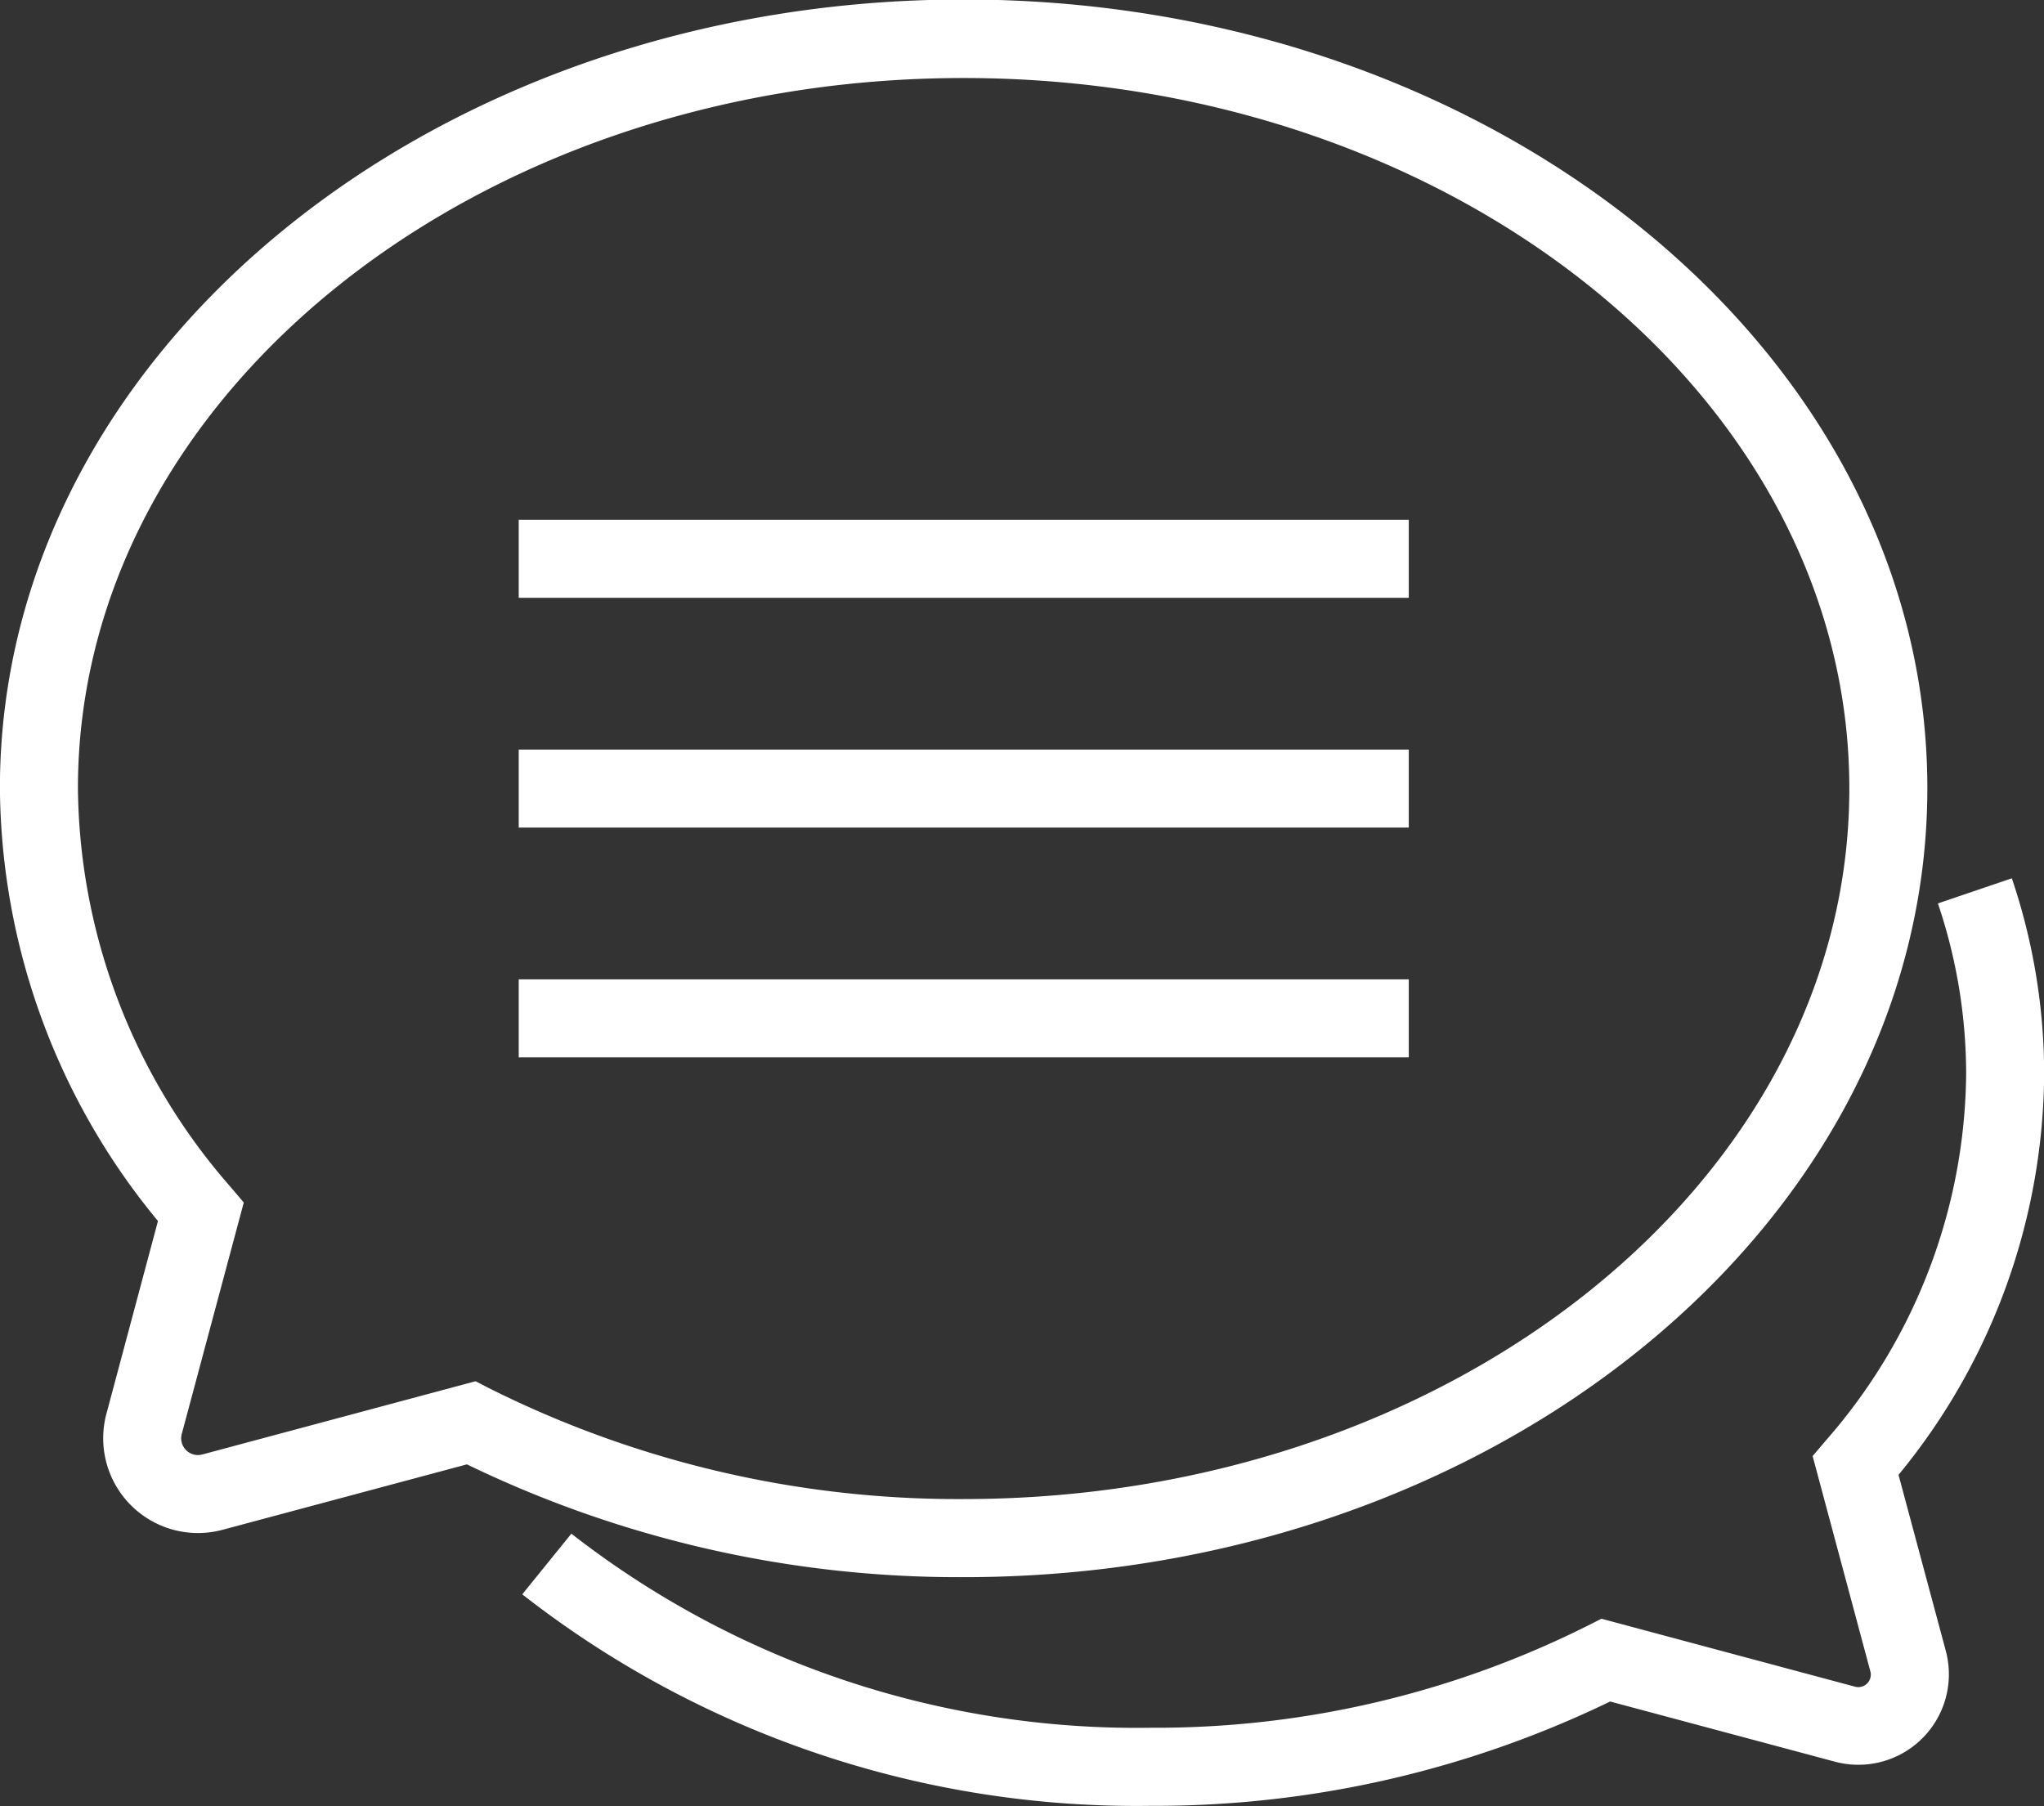<svg xmlns="http://www.w3.org/2000/svg" width="24.391" height="21.554" viewBox="0 0 24.391 21.554">
  <rect x="0" y="0" width="24.391" height="21.554" fill="#333333" stroke="none"/>
  <g id="グループ_110" data-name="グループ 110" transform="translate(-718.161 -423.5)">
    <path id="パス_50" data-name="パス 50" d="M729.661,442.321a13.457,13.457,0,0,1-5.928-1.346l-2.917.781a1.131,1.131,0,0,1-1.385-1.385l.615-2.3a8.19,8.19,0,0,1-1.886-5.166c0-5.189,5.159-9.411,11.5-9.411s11.5,4.222,11.5,9.411S736,442.321,729.661,442.321Zm-5.825-2.338.159.082a12.491,12.491,0,0,0,5.665,1.324c5.828,0,10.569-3.8,10.569-8.479s-4.741-8.479-10.569-8.479-10.569,3.8-10.569,8.479a7.316,7.316,0,0,0,1.821,4.754l.158.186-.74,2.762a.2.2,0,0,0,.245.245Z" fill="#fff"/>
    <path id="パス_51" data-name="パス 51" d="M752.421,479.6a11.9,11.9,0,0,1-7.5-2.524l.586-.724a10.971,10.971,0,0,0,6.915,2.316,11.5,11.5,0,0,0,5.217-1.22l.16-.081,3.026.811a.149.149,0,0,0,.183-.183l-.689-2.569.158-.186a6.723,6.723,0,0,0,1.674-4.369,6.362,6.362,0,0,0-.337-2.04l.882-.3a7.291,7.291,0,0,1,.386,2.338,7.6,7.6,0,0,1-1.738,4.781l.564,2.1a1.08,1.08,0,0,1-1.323,1.323l-2.682-.718A12.472,12.472,0,0,1,752.421,479.6Z" transform="translate(-20.528 -34.55)" fill="#fff"/>
    <rect id="長方形_230" data-name="長方形 230" width="10.621" height="0.931" transform="translate(724.351 429.703)" fill="#fff"/>
    <rect id="長方形_231" data-name="長方形 231" width="10.621" height="0.931" transform="translate(724.351 432.445)" fill="#fff"/>
    <rect id="長方形_232" data-name="長方形 232" width="10.621" height="0.931" transform="translate(724.351 435.187)" fill="#fff"/>
  </g>
</svg>
